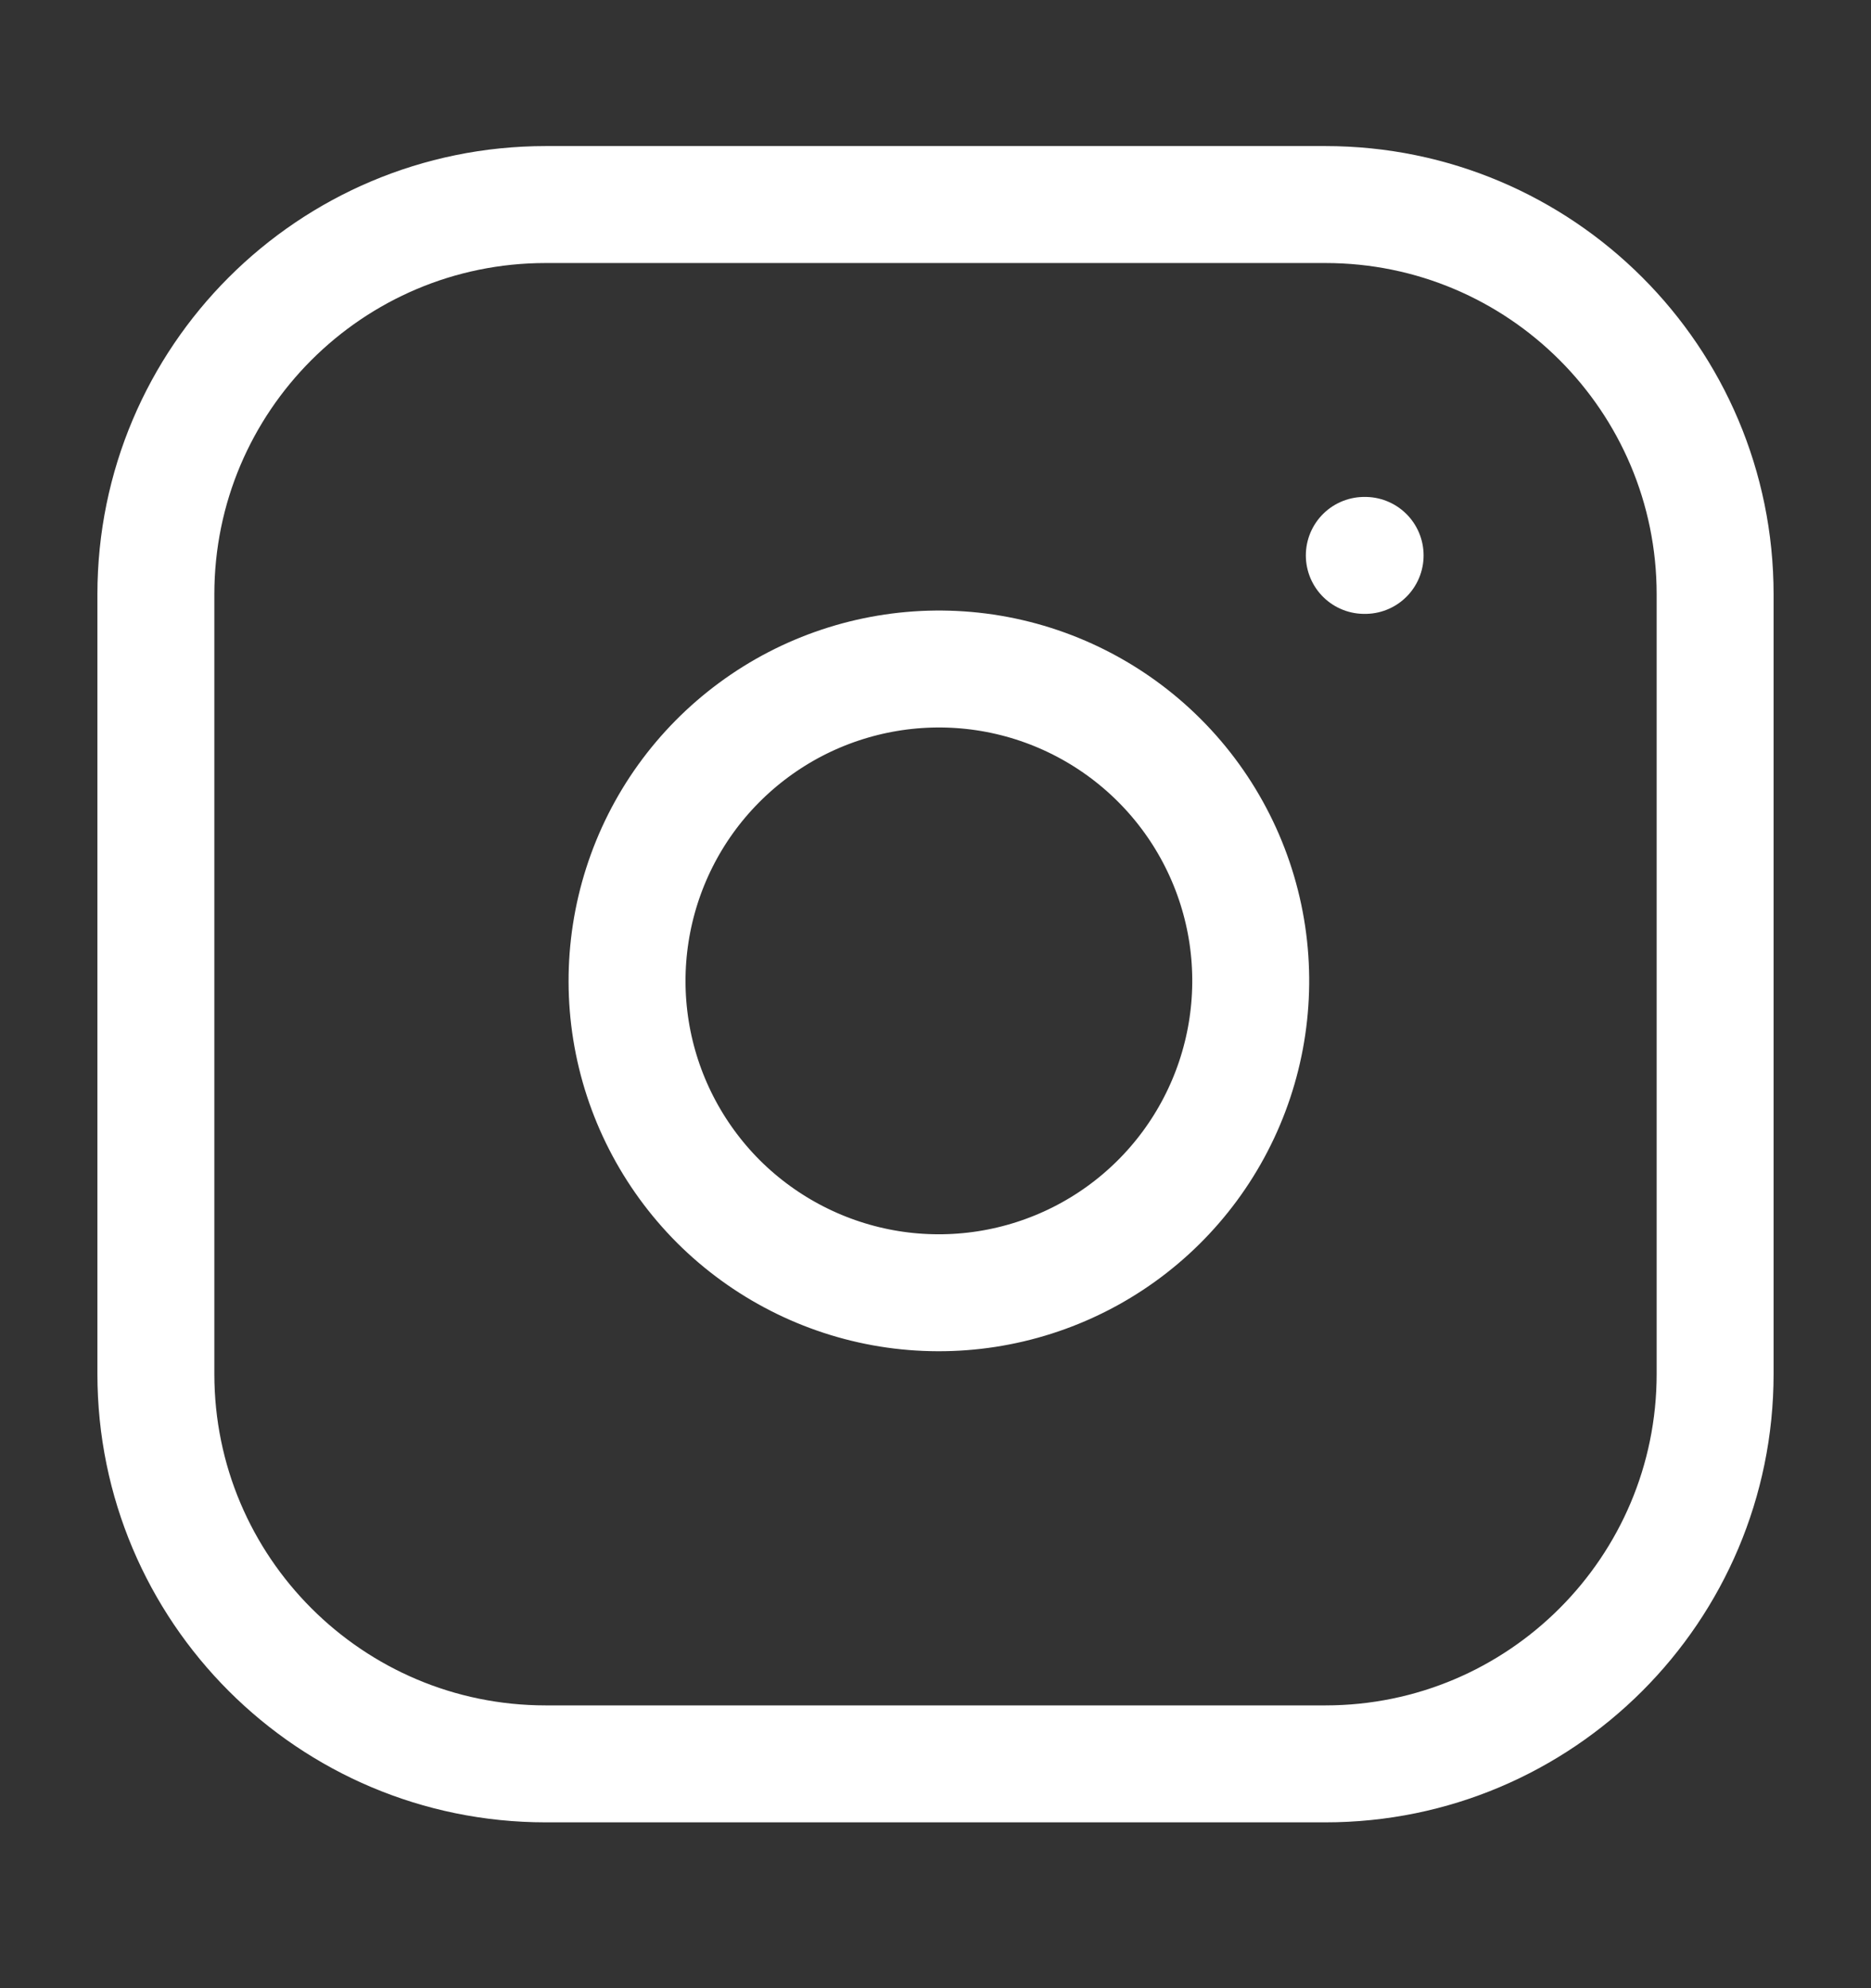 <svg xmlns="http://www.w3.org/2000/svg" width="16" height="17" viewBox="0 0 16 17" fill="none">
<rect x="0" y="0" width="16" height="17" fill="#333333" stroke="none"/>
<path d="M11.334 1.749H4.667C2.826 1.749 1.333 3.241 1.333 5.082V11.748C1.333 13.589 2.826 15.082 4.667 15.082H11.334C13.174 15.082 14.667 13.589 14.667 11.748V5.082C14.667 3.241 13.174 1.749 11.334 1.749Z" stroke="white" stroke-linecap="round" stroke-linejoin="round"/>
<path d="M10.667 7.996C10.749 8.551 10.654 9.118 10.396 9.615C10.138 10.113 9.729 10.517 9.228 10.769C8.727 11.021 8.159 11.109 7.605 11.02C7.052 10.931 6.54 10.669 6.143 10.273C5.747 9.876 5.485 9.365 5.396 8.811C5.307 8.257 5.395 7.689 5.647 7.188C5.899 6.687 6.303 6.279 6.801 6.02C7.299 5.762 7.865 5.667 8.42 5.749C8.986 5.833 9.51 6.097 9.915 6.502C10.319 6.906 10.583 7.43 10.667 7.996Z" stroke="white" stroke-linecap="round" stroke-linejoin="round"/>
<path d="M11.667 4.749H11.674" stroke="white" stroke-linecap="round" stroke-linejoin="round"/>
</svg>